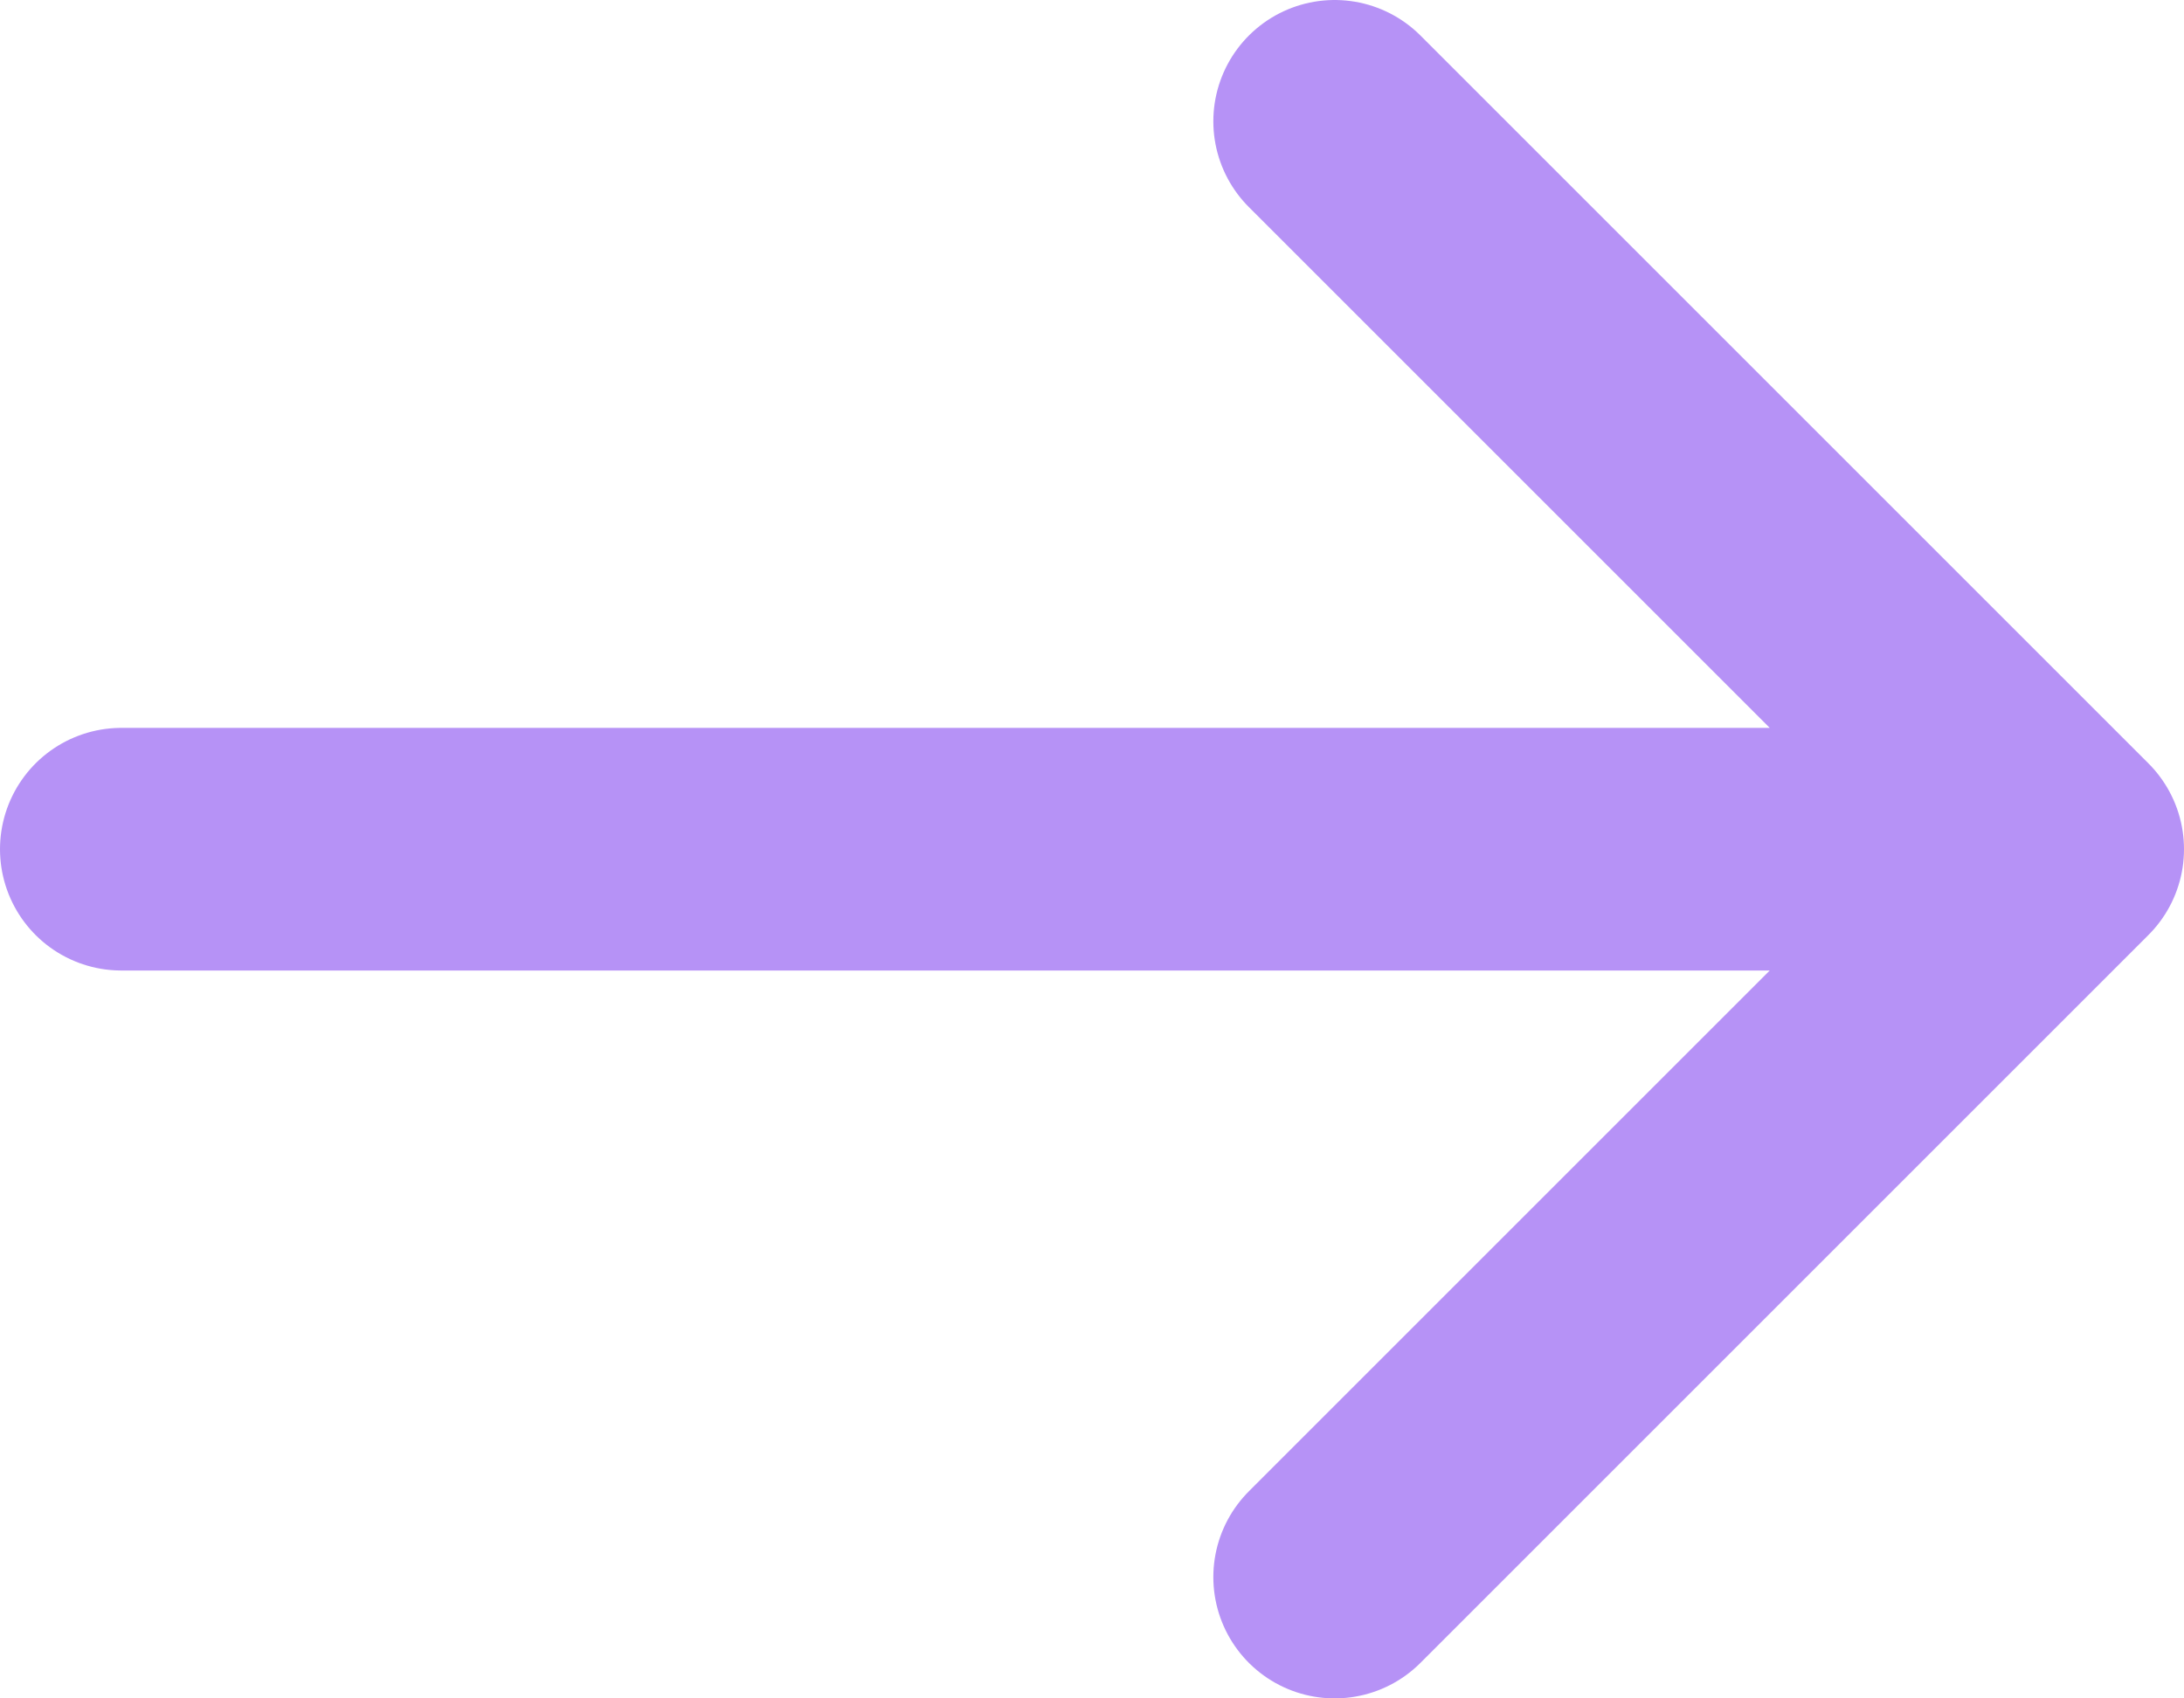 <svg width="18" height="14" viewBox="0 0 18 14" fill="none" xmlns="http://www.w3.org/2000/svg">
<path d="M1 7H17M17 7L11 1M17 7L11 13" stroke="#B692F6" stroke-width="2" stroke-linecap="round" stroke-linejoin="round"/>
</svg>
